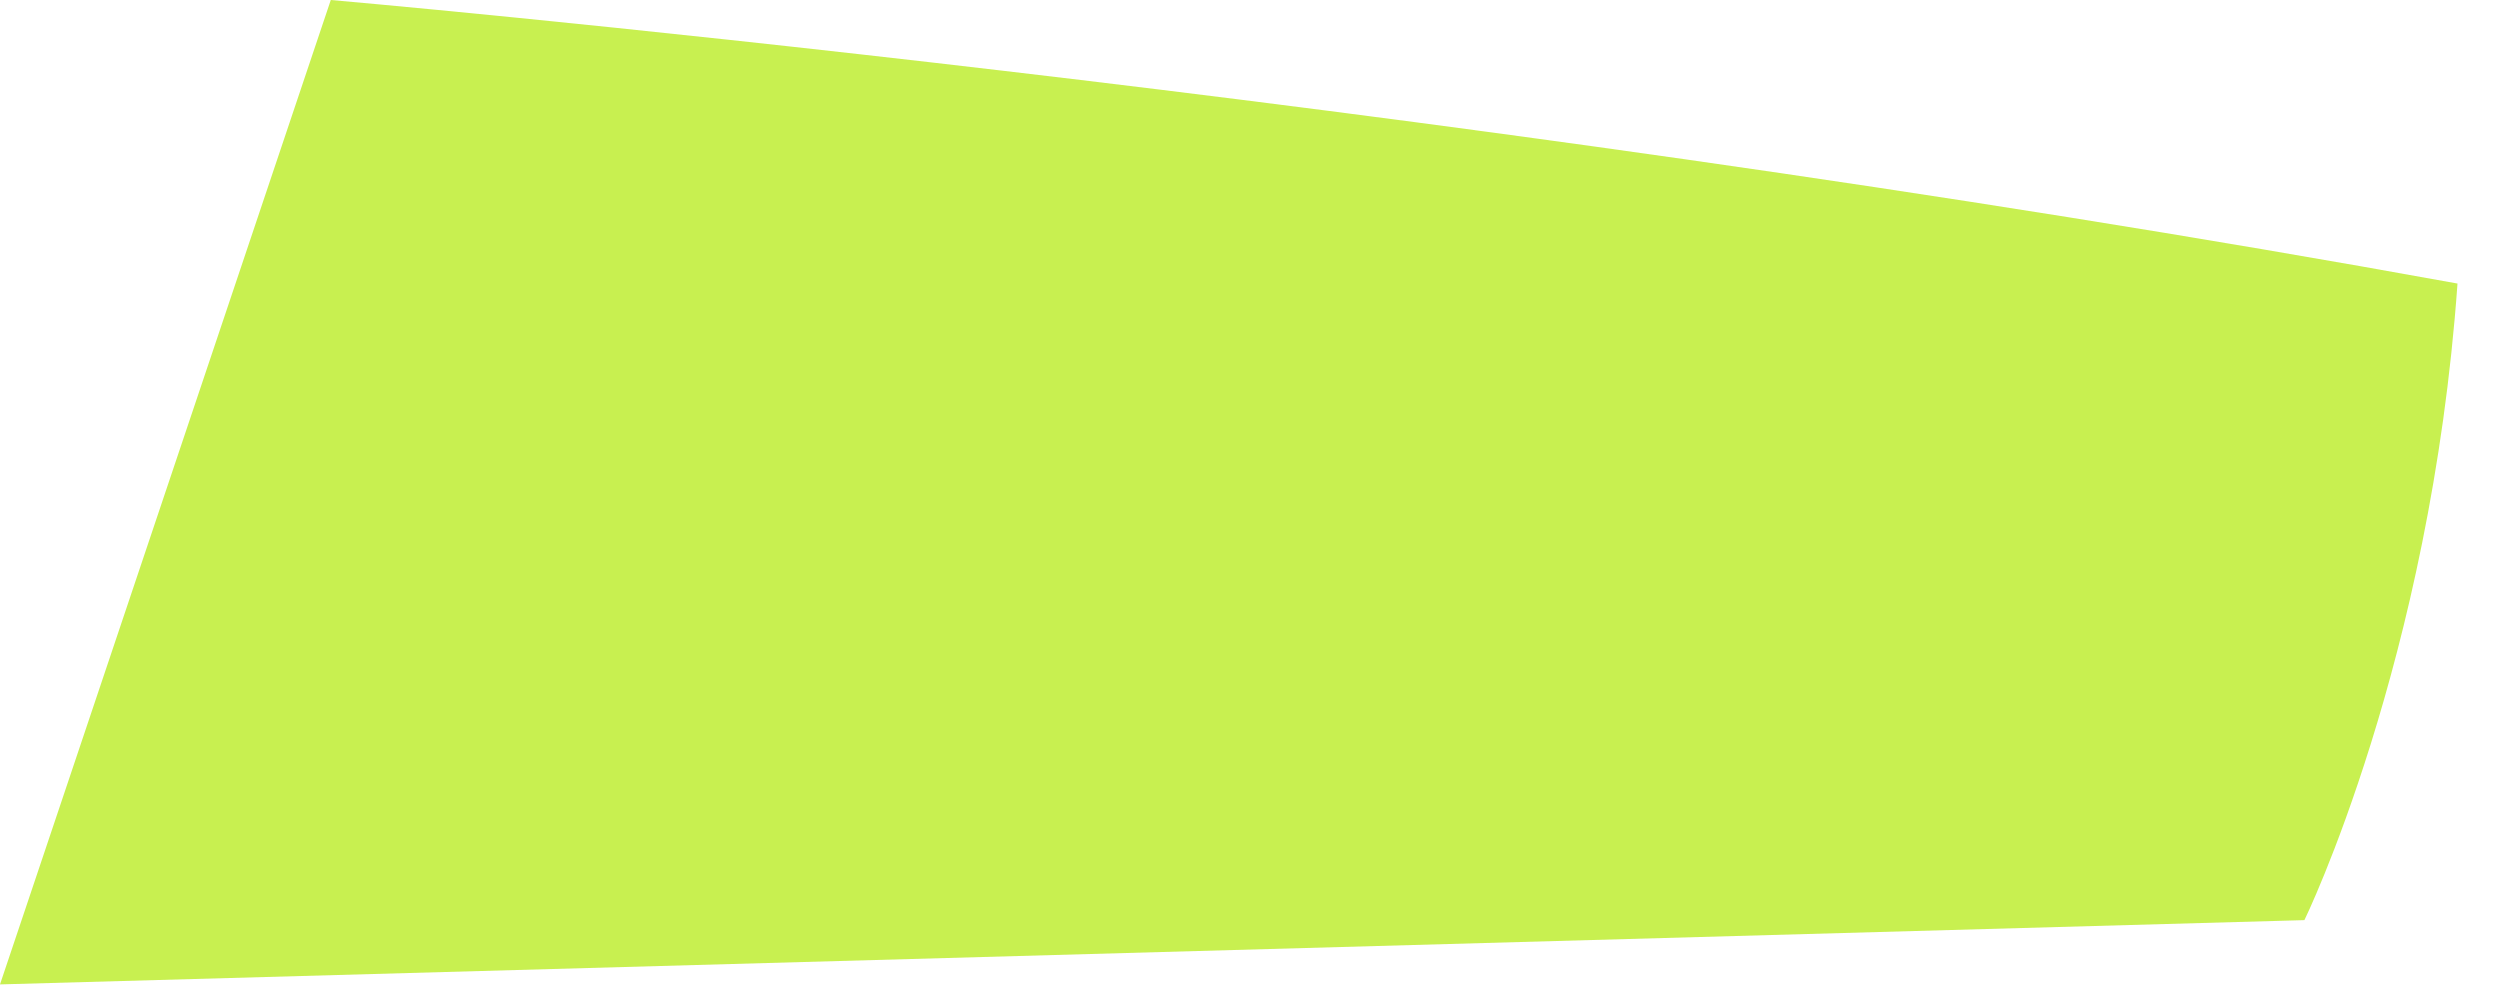 <?xml version="1.0" encoding="utf-8"?>
<svg xmlns="http://www.w3.org/2000/svg" fill="none" height="100%" overflow="visible" preserveAspectRatio="none" style="display: block;" viewBox="0 0 38 15" width="100%">
<path d="M5.028 0C5.028 0 21.55 1.437 37.354 4.31C36.945 10.057 35.027 13.986 35.027 13.986L0 14.963L5.028 0Z" fill="#C8F050" id="Vector"/>
</svg>